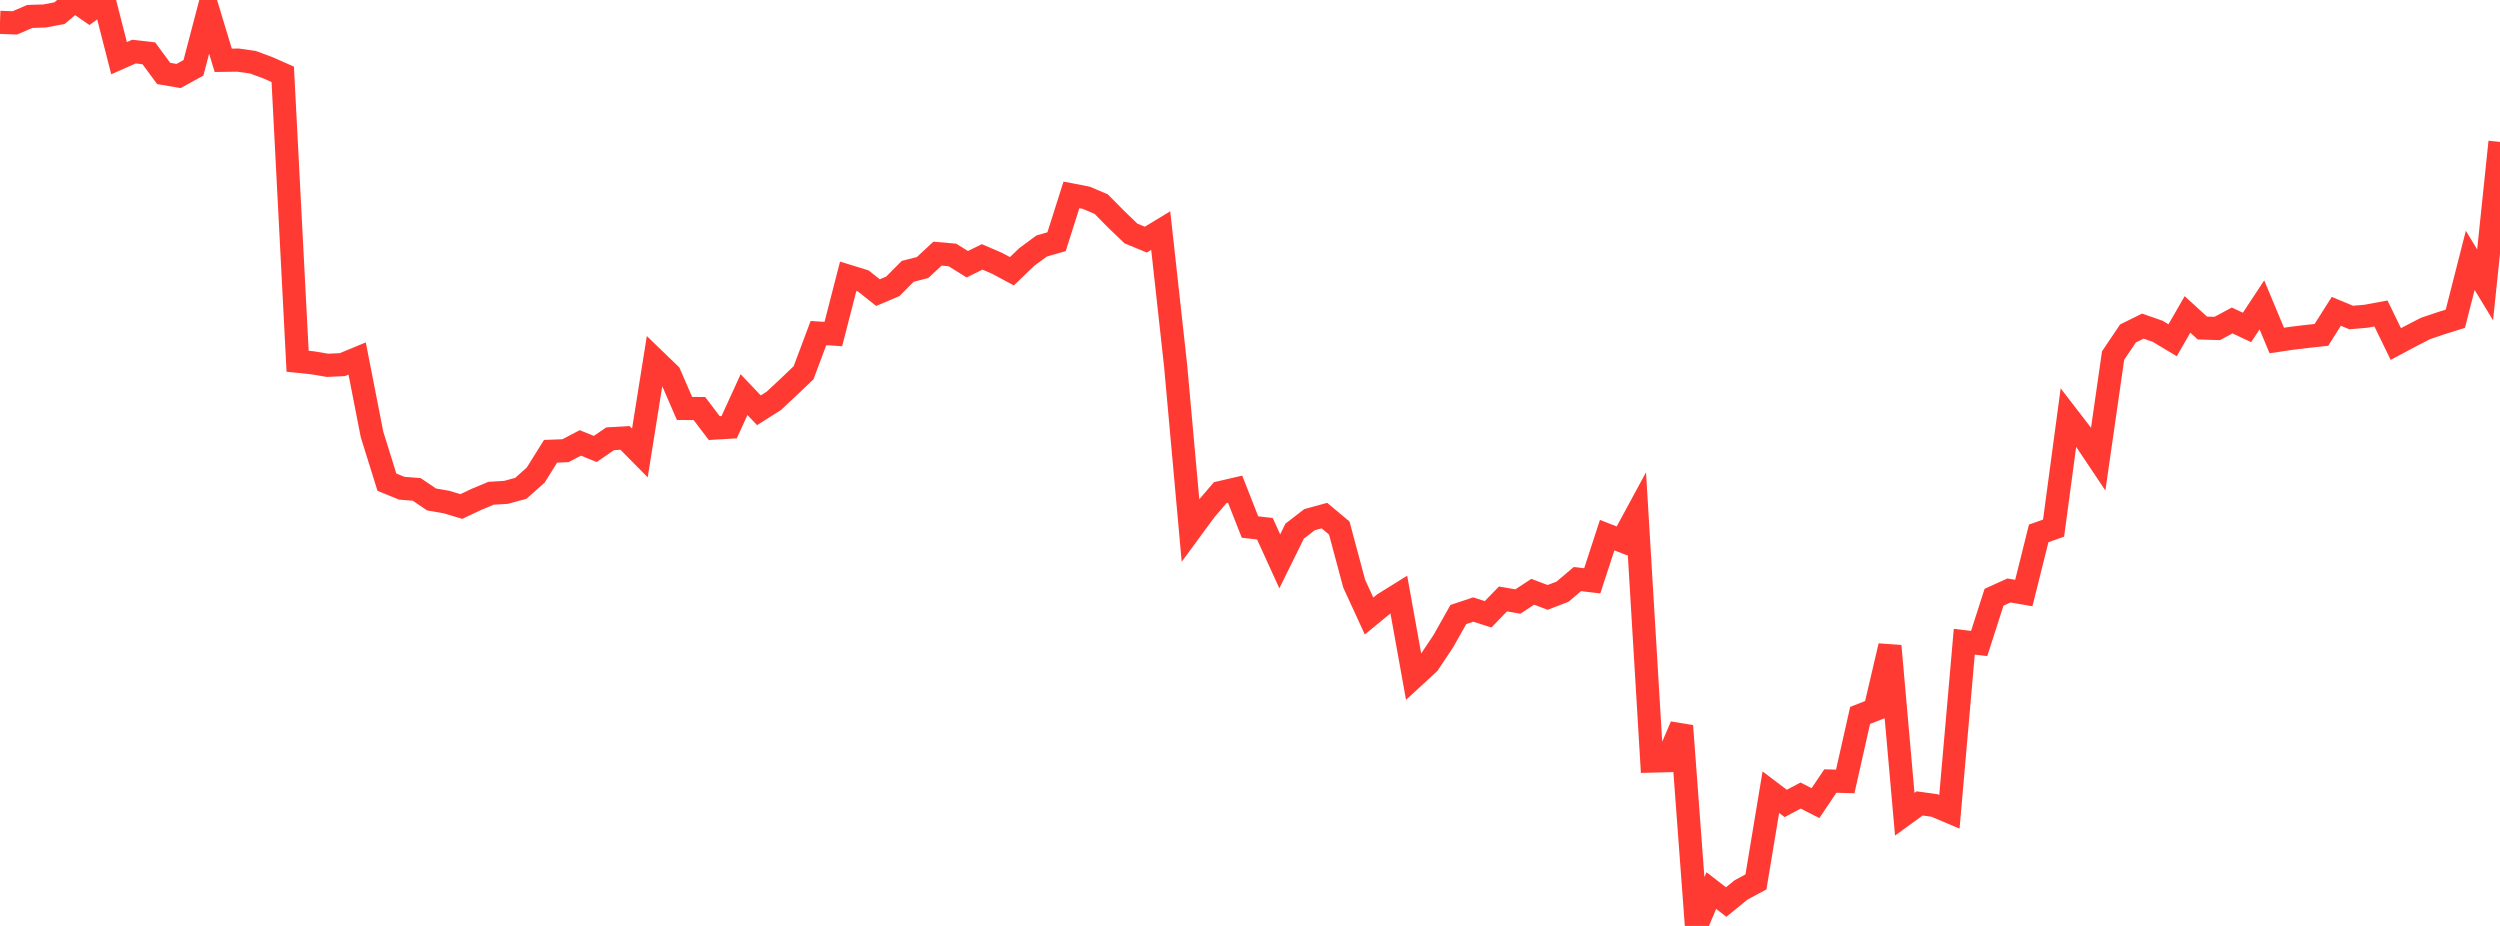 <?xml version="1.0" standalone="no"?>
<!DOCTYPE svg PUBLIC "-//W3C//DTD SVG 1.1//EN" "http://www.w3.org/Graphics/SVG/1.1/DTD/svg11.dtd">

<svg width="135" height="50" viewBox="0 0 135 50" preserveAspectRatio="none" 
  xmlns="http://www.w3.org/2000/svg"
  xmlns:xlink="http://www.w3.org/1999/xlink">


<polyline points="0.0, 1.207 0.804, 1.235 1.607, 0.888 2.411, 0.862 3.214, 0.71 4.018, 0.032 4.821, 0.586 5.625, 0.0 6.429, 3.141 7.232, 2.786 8.036, 2.878 8.839, 3.967 9.643, 4.104 10.446, 3.663 11.25, 0.598 12.054, 3.256 12.857, 3.246 13.661, 3.361 14.464, 3.659 15.268, 4.014 16.071, 19.507 16.875, 19.591 17.679, 19.726 18.482, 19.691 19.286, 19.359 20.089, 23.46 20.893, 26.037 21.696, 26.365 22.5, 26.427 23.304, 26.971 24.107, 27.11 24.911, 27.351 25.714, 26.971 26.518, 26.635 27.321, 26.588 28.125, 26.37 28.929, 25.653 29.732, 24.368 30.536, 24.338 31.339, 23.917 32.143, 24.245 32.946, 23.694 33.75, 23.646 34.554, 24.46 35.357, 19.429 36.161, 20.206 36.964, 22.056 37.768, 22.062 38.571, 23.117 39.375, 23.069 40.179, 21.31 40.982, 22.155 41.786, 21.645 42.589, 20.895 43.393, 20.128 44.196, 17.986 45.0, 18.039 45.804, 14.916 46.607, 15.164 47.411, 15.801 48.214, 15.461 49.018, 14.651 49.821, 14.446 50.625, 13.697 51.429, 13.767 52.232, 14.268 53.036, 13.872 53.839, 14.217 54.643, 14.648 55.446, 13.876 56.25, 13.284 57.054, 13.053 57.857, 10.525 58.661, 10.68 59.464, 11.021 60.268, 11.835 61.071, 12.608 61.875, 12.94 62.679, 12.452 63.482, 19.737 64.286, 28.635 65.089, 27.541 65.893, 26.601 66.696, 26.414 67.5, 28.459 68.304, 28.552 69.107, 30.312 69.911, 28.683 70.714, 28.062 71.518, 27.842 72.321, 28.515 73.125, 31.516 73.929, 33.265 74.732, 32.604 75.536, 32.105 76.339, 36.561 77.143, 35.819 77.946, 34.612 78.75, 33.184 79.554, 32.916 80.357, 33.172 81.161, 32.343 81.964, 32.482 82.768, 31.956 83.571, 32.26 84.375, 31.952 85.179, 31.271 85.982, 31.364 86.786, 28.898 87.589, 29.211 88.393, 27.726 89.196, 41.098 90.0, 41.077 90.804, 39.201 91.607, 50.0 92.411, 48.091 93.214, 48.71 94.018, 48.055 94.821, 47.624 95.625, 42.778 96.429, 43.386 97.232, 42.96 98.036, 43.368 98.839, 42.176 99.643, 42.197 100.446, 38.633 101.25, 38.317 102.054, 34.882 102.857, 43.967 103.661, 43.385 104.464, 43.496 105.268, 43.836 106.071, 34.654 106.875, 34.748 107.679, 32.249 108.482, 31.886 109.286, 32.023 110.089, 28.804 110.893, 28.519 111.696, 22.539 112.5, 23.583 113.304, 24.785 114.107, 19.201 114.911, 18.008 115.714, 17.61 116.518, 17.891 117.321, 18.374 118.125, 16.979 118.929, 17.714 119.732, 17.737 120.536, 17.306 121.339, 17.682 122.143, 16.464 122.946, 18.387 123.75, 18.267 124.554, 18.17 125.357, 18.082 126.161, 16.812 126.964, 17.146 127.768, 17.077 128.571, 16.927 129.375, 18.578 130.179, 18.148 130.982, 17.735 131.786, 17.465 132.589, 17.211 133.393, 14.058 134.196, 15.383 135.0, 7.664" fill="none" stroke="#ff3a33" stroke-width="1.25"/>

</svg>